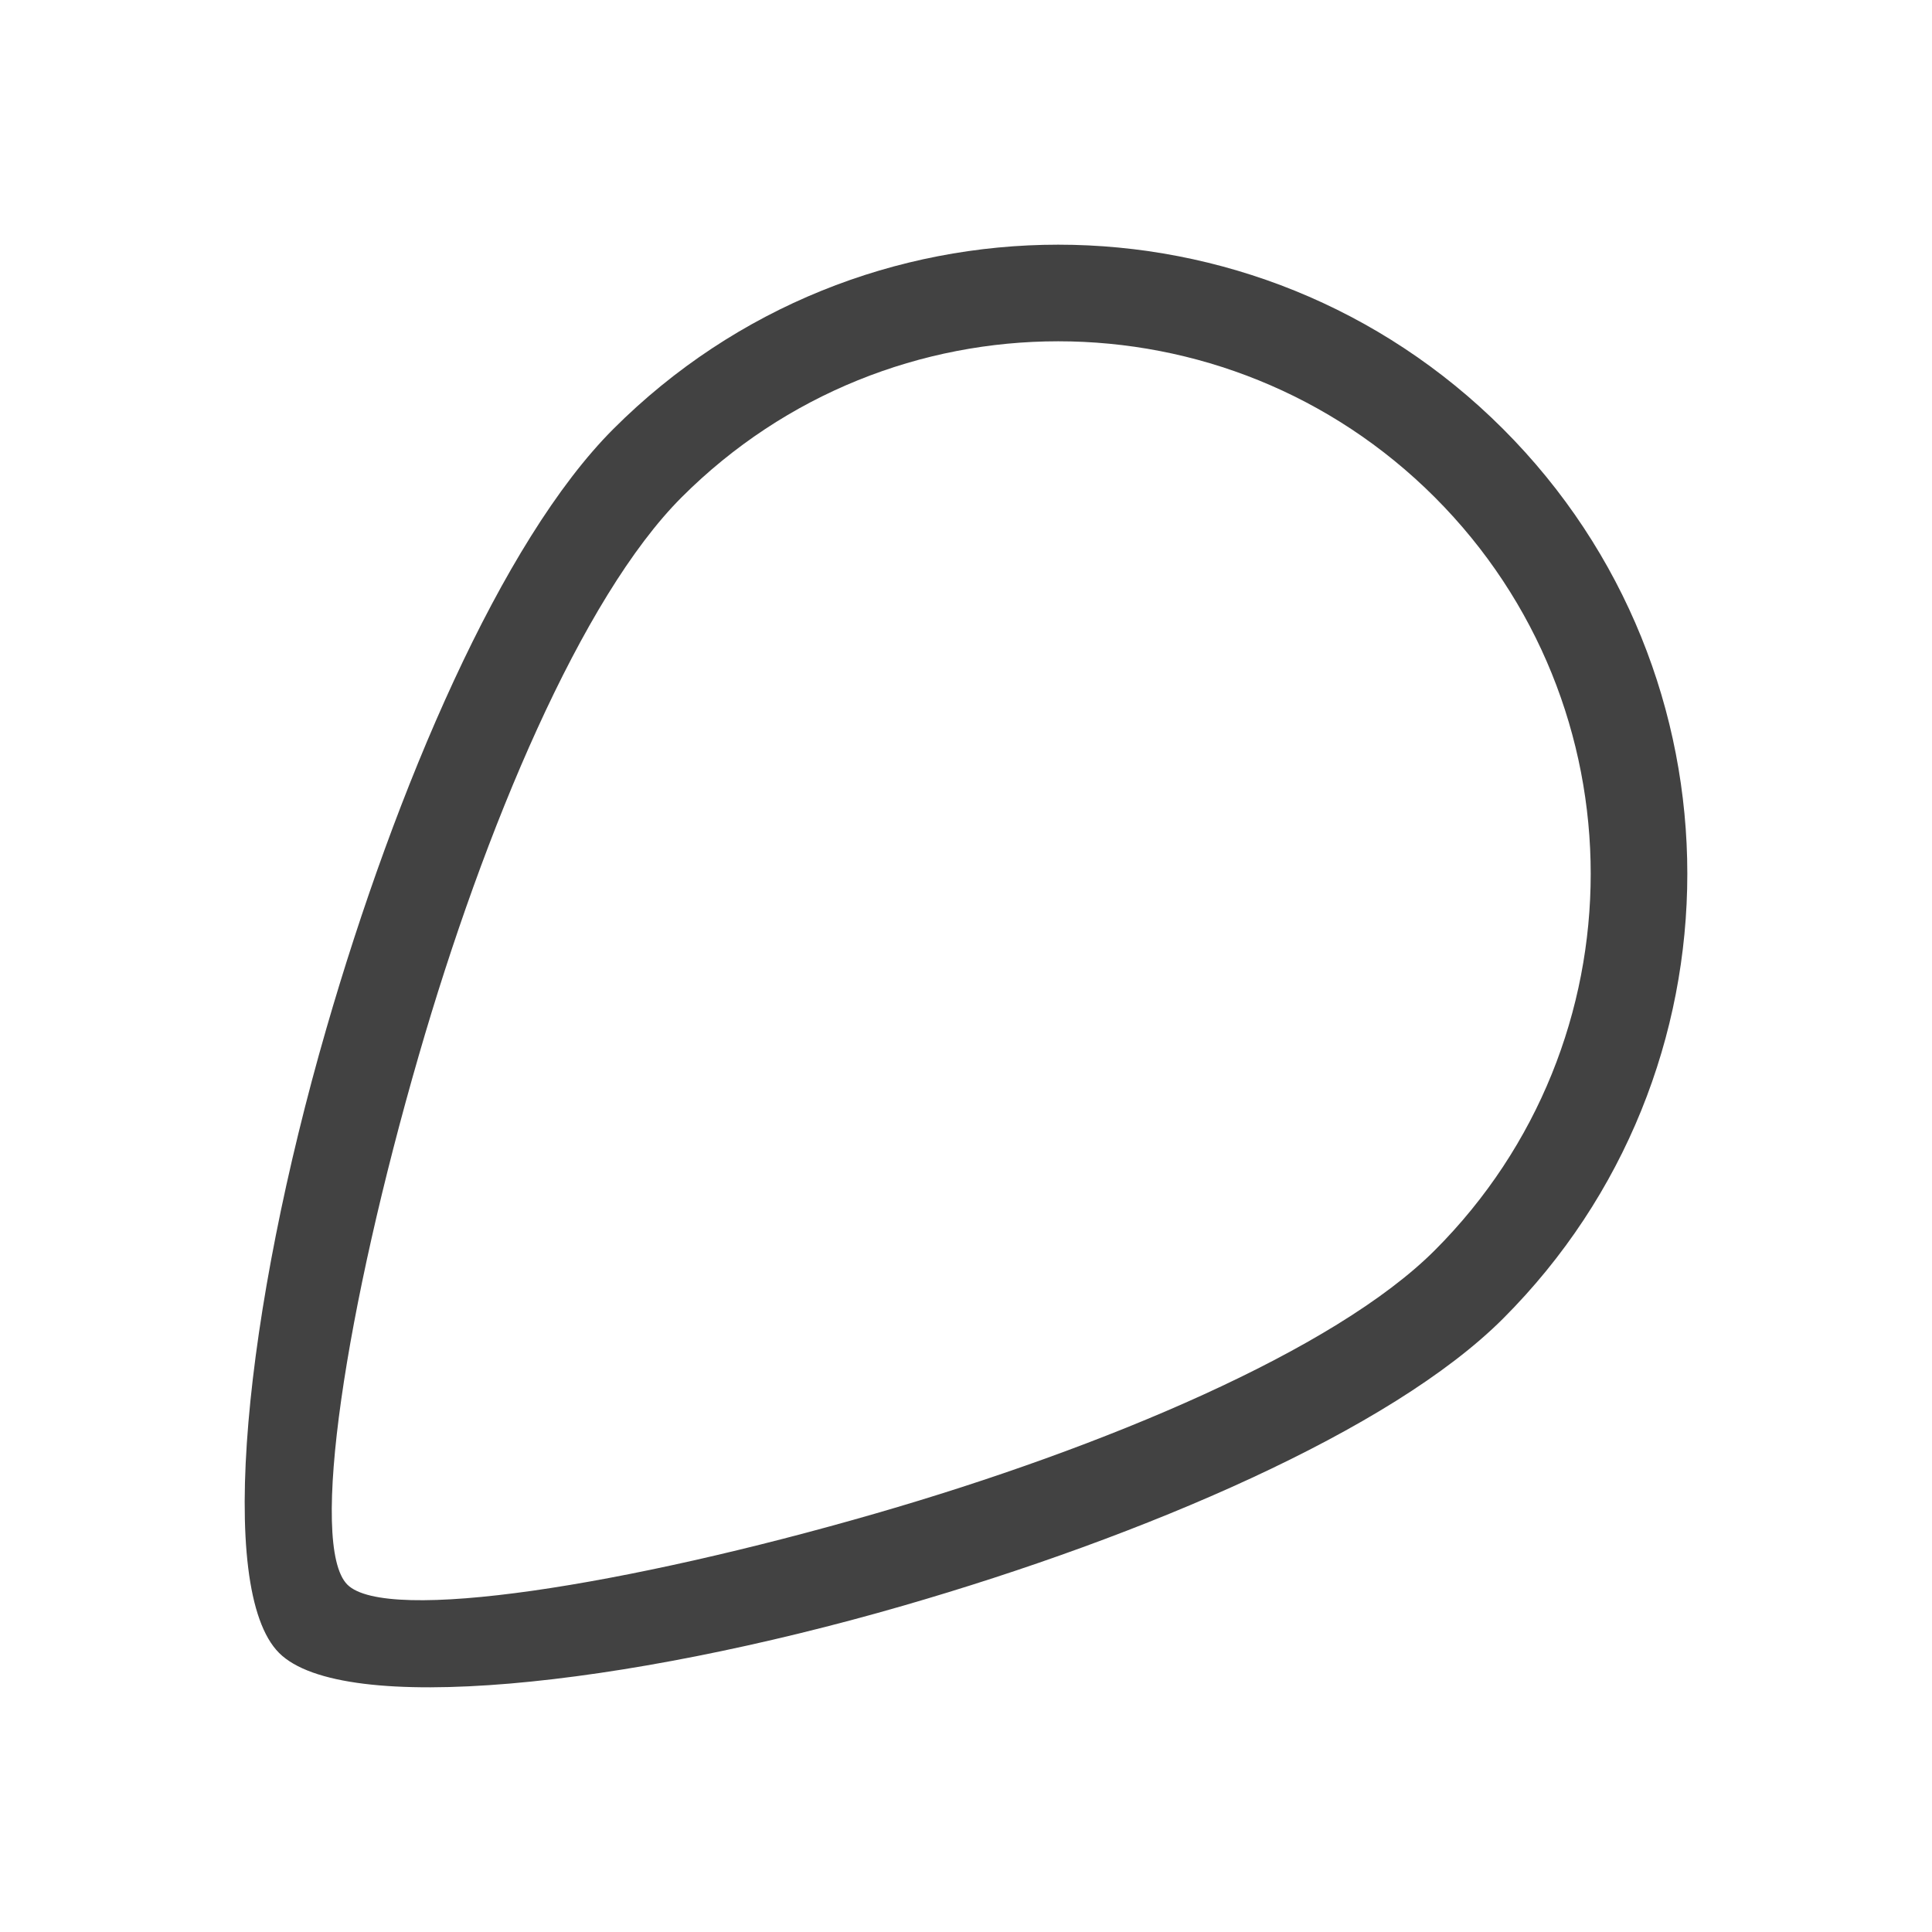 <?xml version="1.0" encoding="UTF-8"?>
<!DOCTYPE svg PUBLIC "-//W3C//DTD SVG 1.1//EN" "http://www.w3.org/Graphics/SVG/1.1/DTD/svg11.dtd">
<!-- Creator: CorelDRAW -->
<svg xmlns="http://www.w3.org/2000/svg" xml:space="preserve" width="21.167mm" height="21.167mm" version="1.1" style="shape-rendering:geometricPrecision; text-rendering:geometricPrecision; image-rendering:optimizeQuality; fill-rule:evenodd; clip-rule:evenodd"
viewBox="0 0 2116.66 2116.66"
 xmlns:xlink="http://www.w3.org/1999/xlink"
 xmlns:xodm="http://www.corel.com/coreldraw/odm/2003">
 <defs>
  <style type="text/css">
   <![CDATA[
    .fil0 {fill:#424242;fill-rule:nonzero}
   ]]>
  </style>
 </defs>
 <g id="Слой_x0020_1">
  <path class="fil0" d="M380.57 1736.09c42.67,42.66 304.73,1.31 579.8,-78.26 248.98,-72.02 501.8,-178.28 611.52,-288 113.9,-113.9 170.86,-263.23 170.86,-412.53 0,-149.31 -56.96,-298.63 -170.86,-412.53 -113.89,-113.89 -263.22,-170.86 -412.53,-170.86 -149.3,0 -298.63,56.97 -412.53,170.86 -109.72,109.72 -215.98,362.54 -288,611.52 -79.57,275.07 -120.92,537.13 -78.26,579.8zm609.16 23.02c-307.55,88.96 -614.31,121.45 -683.98,51.8 -69.65,-69.67 -37.16,-376.43 51.8,-683.98 76.25,-263.6 191.59,-534.11 314.46,-656.98 134.58,-134.57 310.98,-201.88 487.35,-201.88 176.38,0 352.78,67.31 487.35,201.88 134.58,134.58 201.88,310.97 201.88,487.35 0,176.37 -67.3,352.77 -201.88,487.35 -122.87,122.87 -393.38,238.21 -656.98,314.46z"/>
 </g>
</svg>
